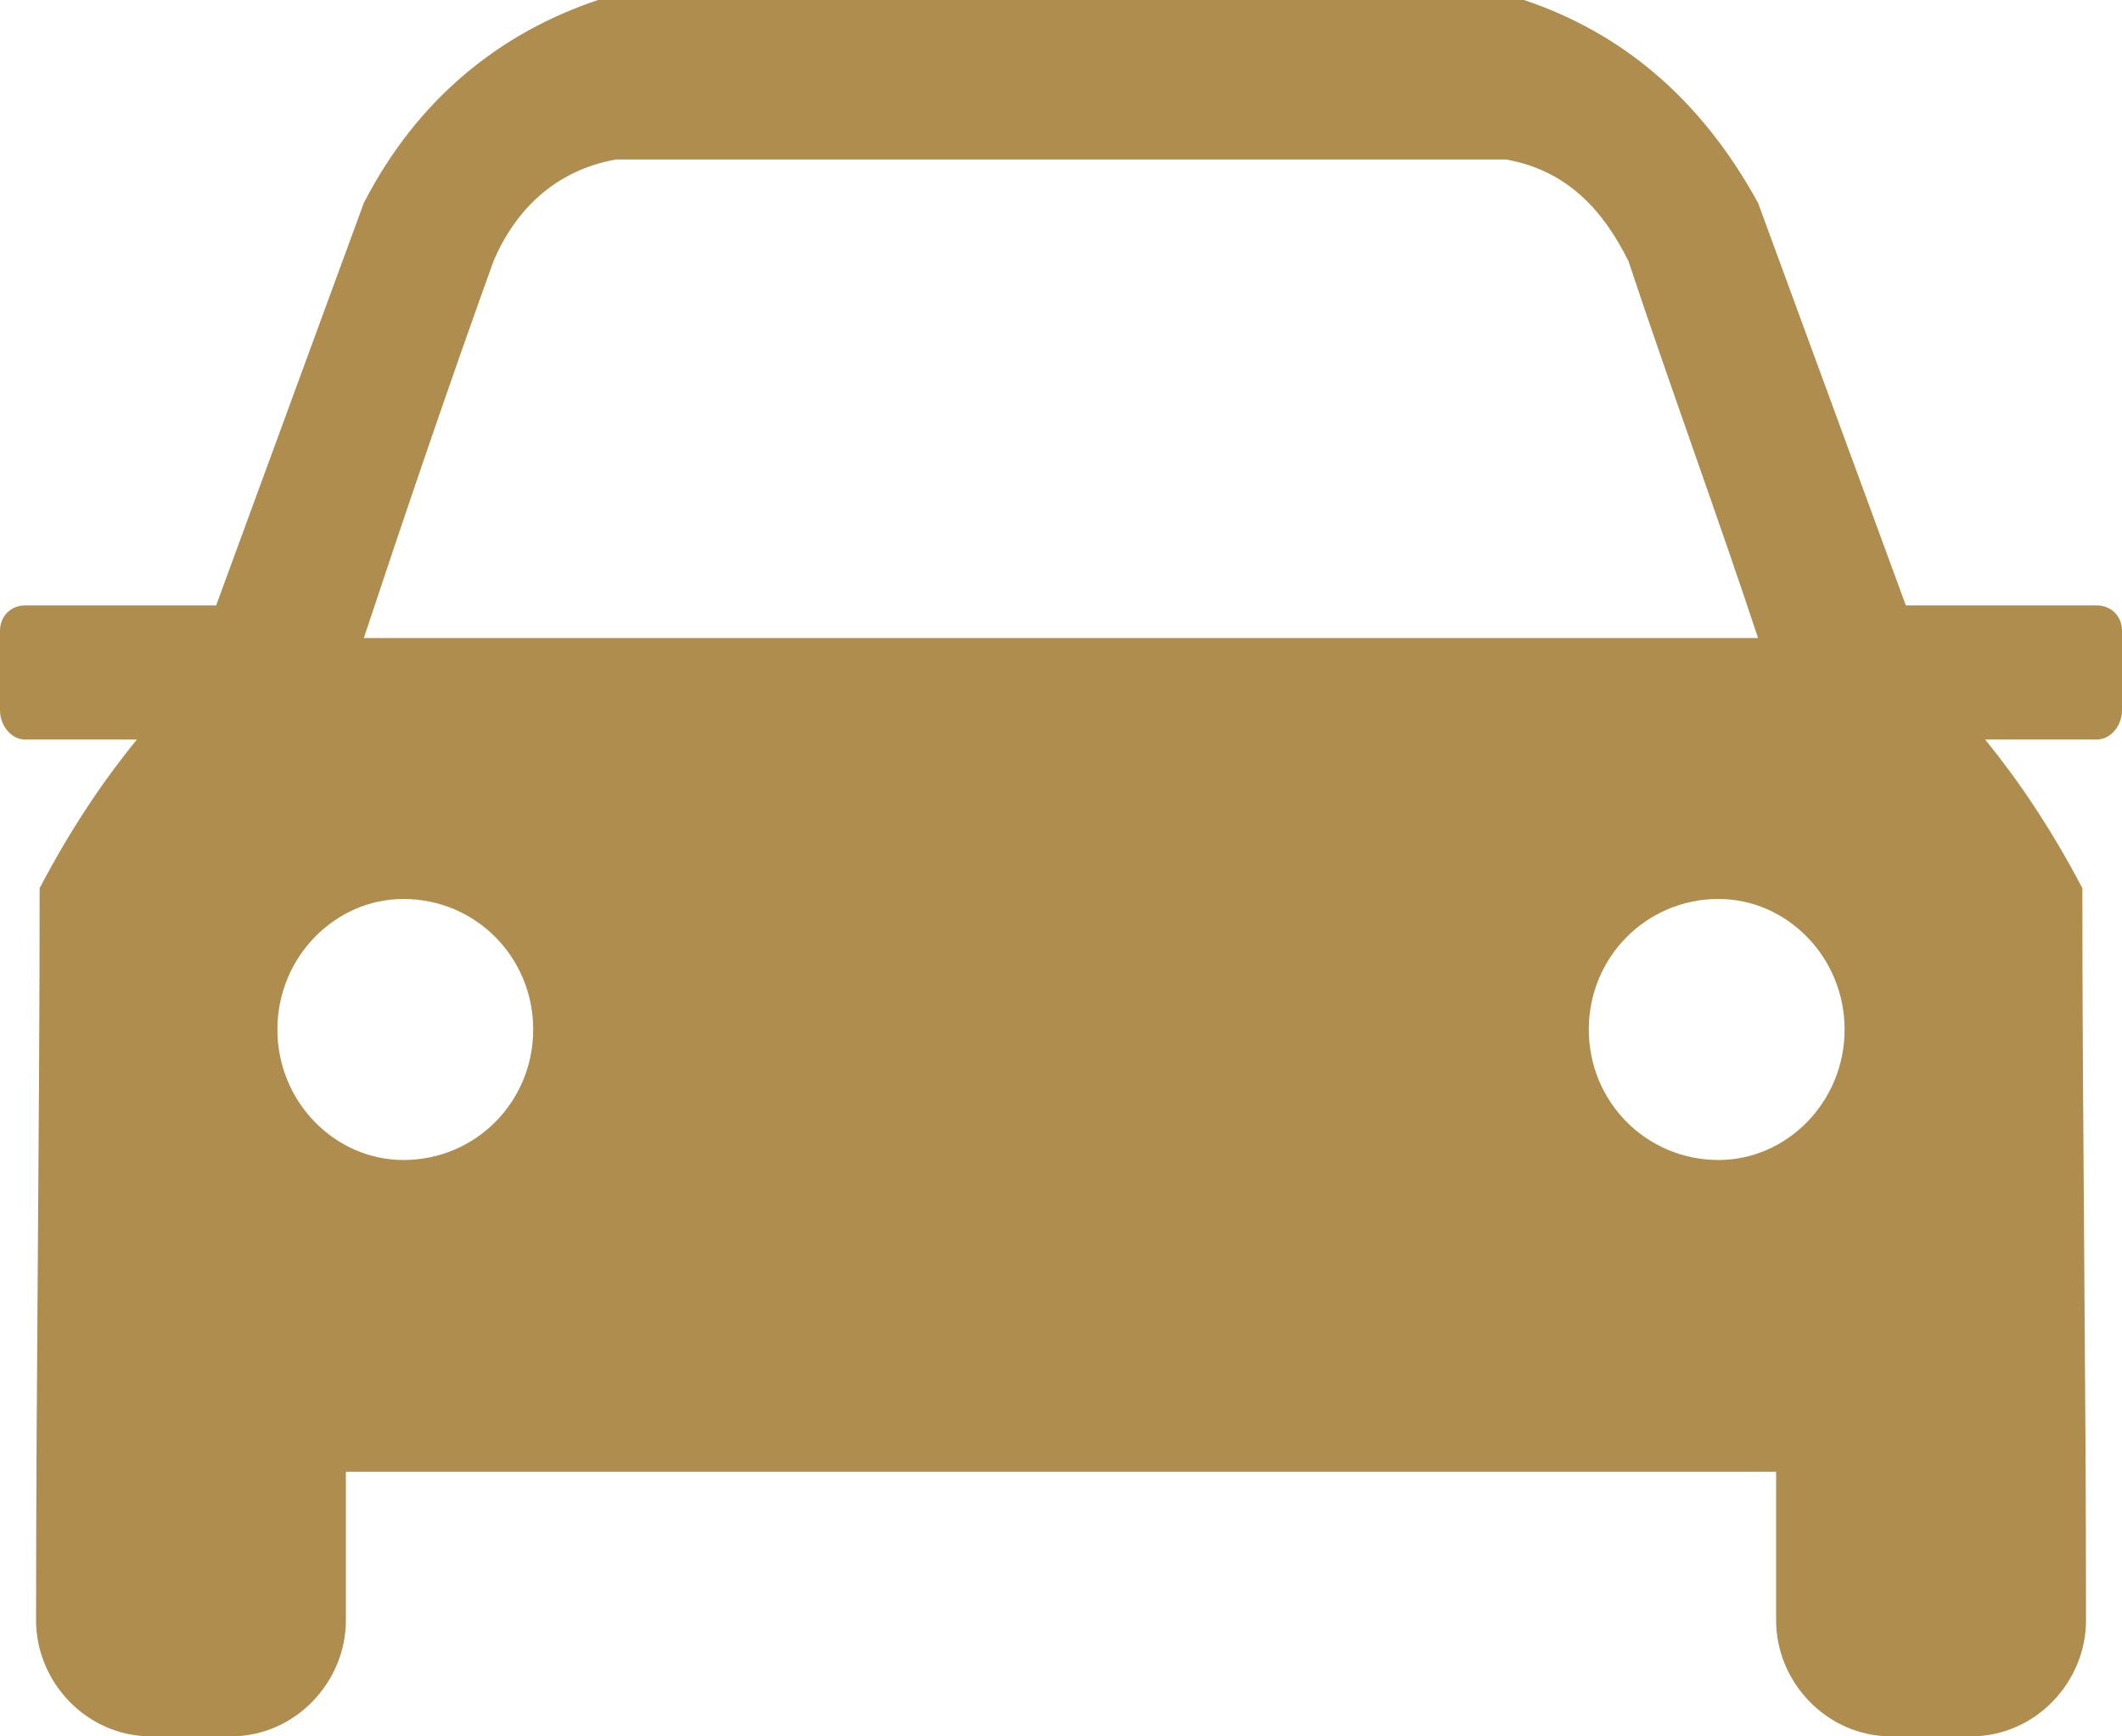 <?xml version="1.0" encoding="UTF-8"?> <svg xmlns="http://www.w3.org/2000/svg" width="22" height="18" viewBox="0 0 22 18" fill="none"><path fill-rule="evenodd" clip-rule="evenodd" d="M2.241 6.276L3.772 2.104C4.333 1.015 5.192 0.338 6.2 0H15.8C16.808 0.338 17.63 1.015 18.227 2.104L19.759 6.276H21.738C21.888 6.276 22 6.388 22 6.539V7.365C22 7.516 21.888 7.666 21.738 7.666H20.581C20.917 8.079 21.253 8.568 21.589 9.207C21.589 11.724 21.627 14.242 21.627 16.797C21.627 17.436 21.104 18 20.431 18H19.61C18.937 18 18.414 17.436 18.414 16.797V15.257H3.586V16.797C3.586 17.436 3.063 18 2.39 18H1.569C0.896 18 0.374 17.436 0.374 16.797C0.374 14.242 0.411 11.724 0.411 9.207C0.747 8.568 1.083 8.079 1.419 7.666H0.261C0.112 7.666 0 7.516 0 7.365V6.539C0 6.388 0.112 6.276 0.261 6.276H2.241ZM6.387 1.653C5.752 1.766 5.341 2.18 5.117 2.706C4.669 3.946 4.183 5.374 3.772 6.614H18.227C17.817 5.374 17.294 3.946 16.883 2.706C16.621 2.18 16.248 1.766 15.613 1.653H6.387ZM17.817 9.319C17.07 9.319 16.472 9.921 16.472 10.672C16.472 11.424 17.07 12.025 17.817 12.025C18.526 12.025 19.124 11.424 19.124 10.672C19.124 9.921 18.526 9.319 17.817 9.319ZM4.183 9.319C4.93 9.319 5.528 9.921 5.528 10.672C5.528 11.424 4.93 12.025 4.183 12.025C3.474 12.025 2.876 11.424 2.876 10.672C2.876 9.921 3.474 9.319 4.183 9.319Z" fill="#AE8D4E"></path></svg> 